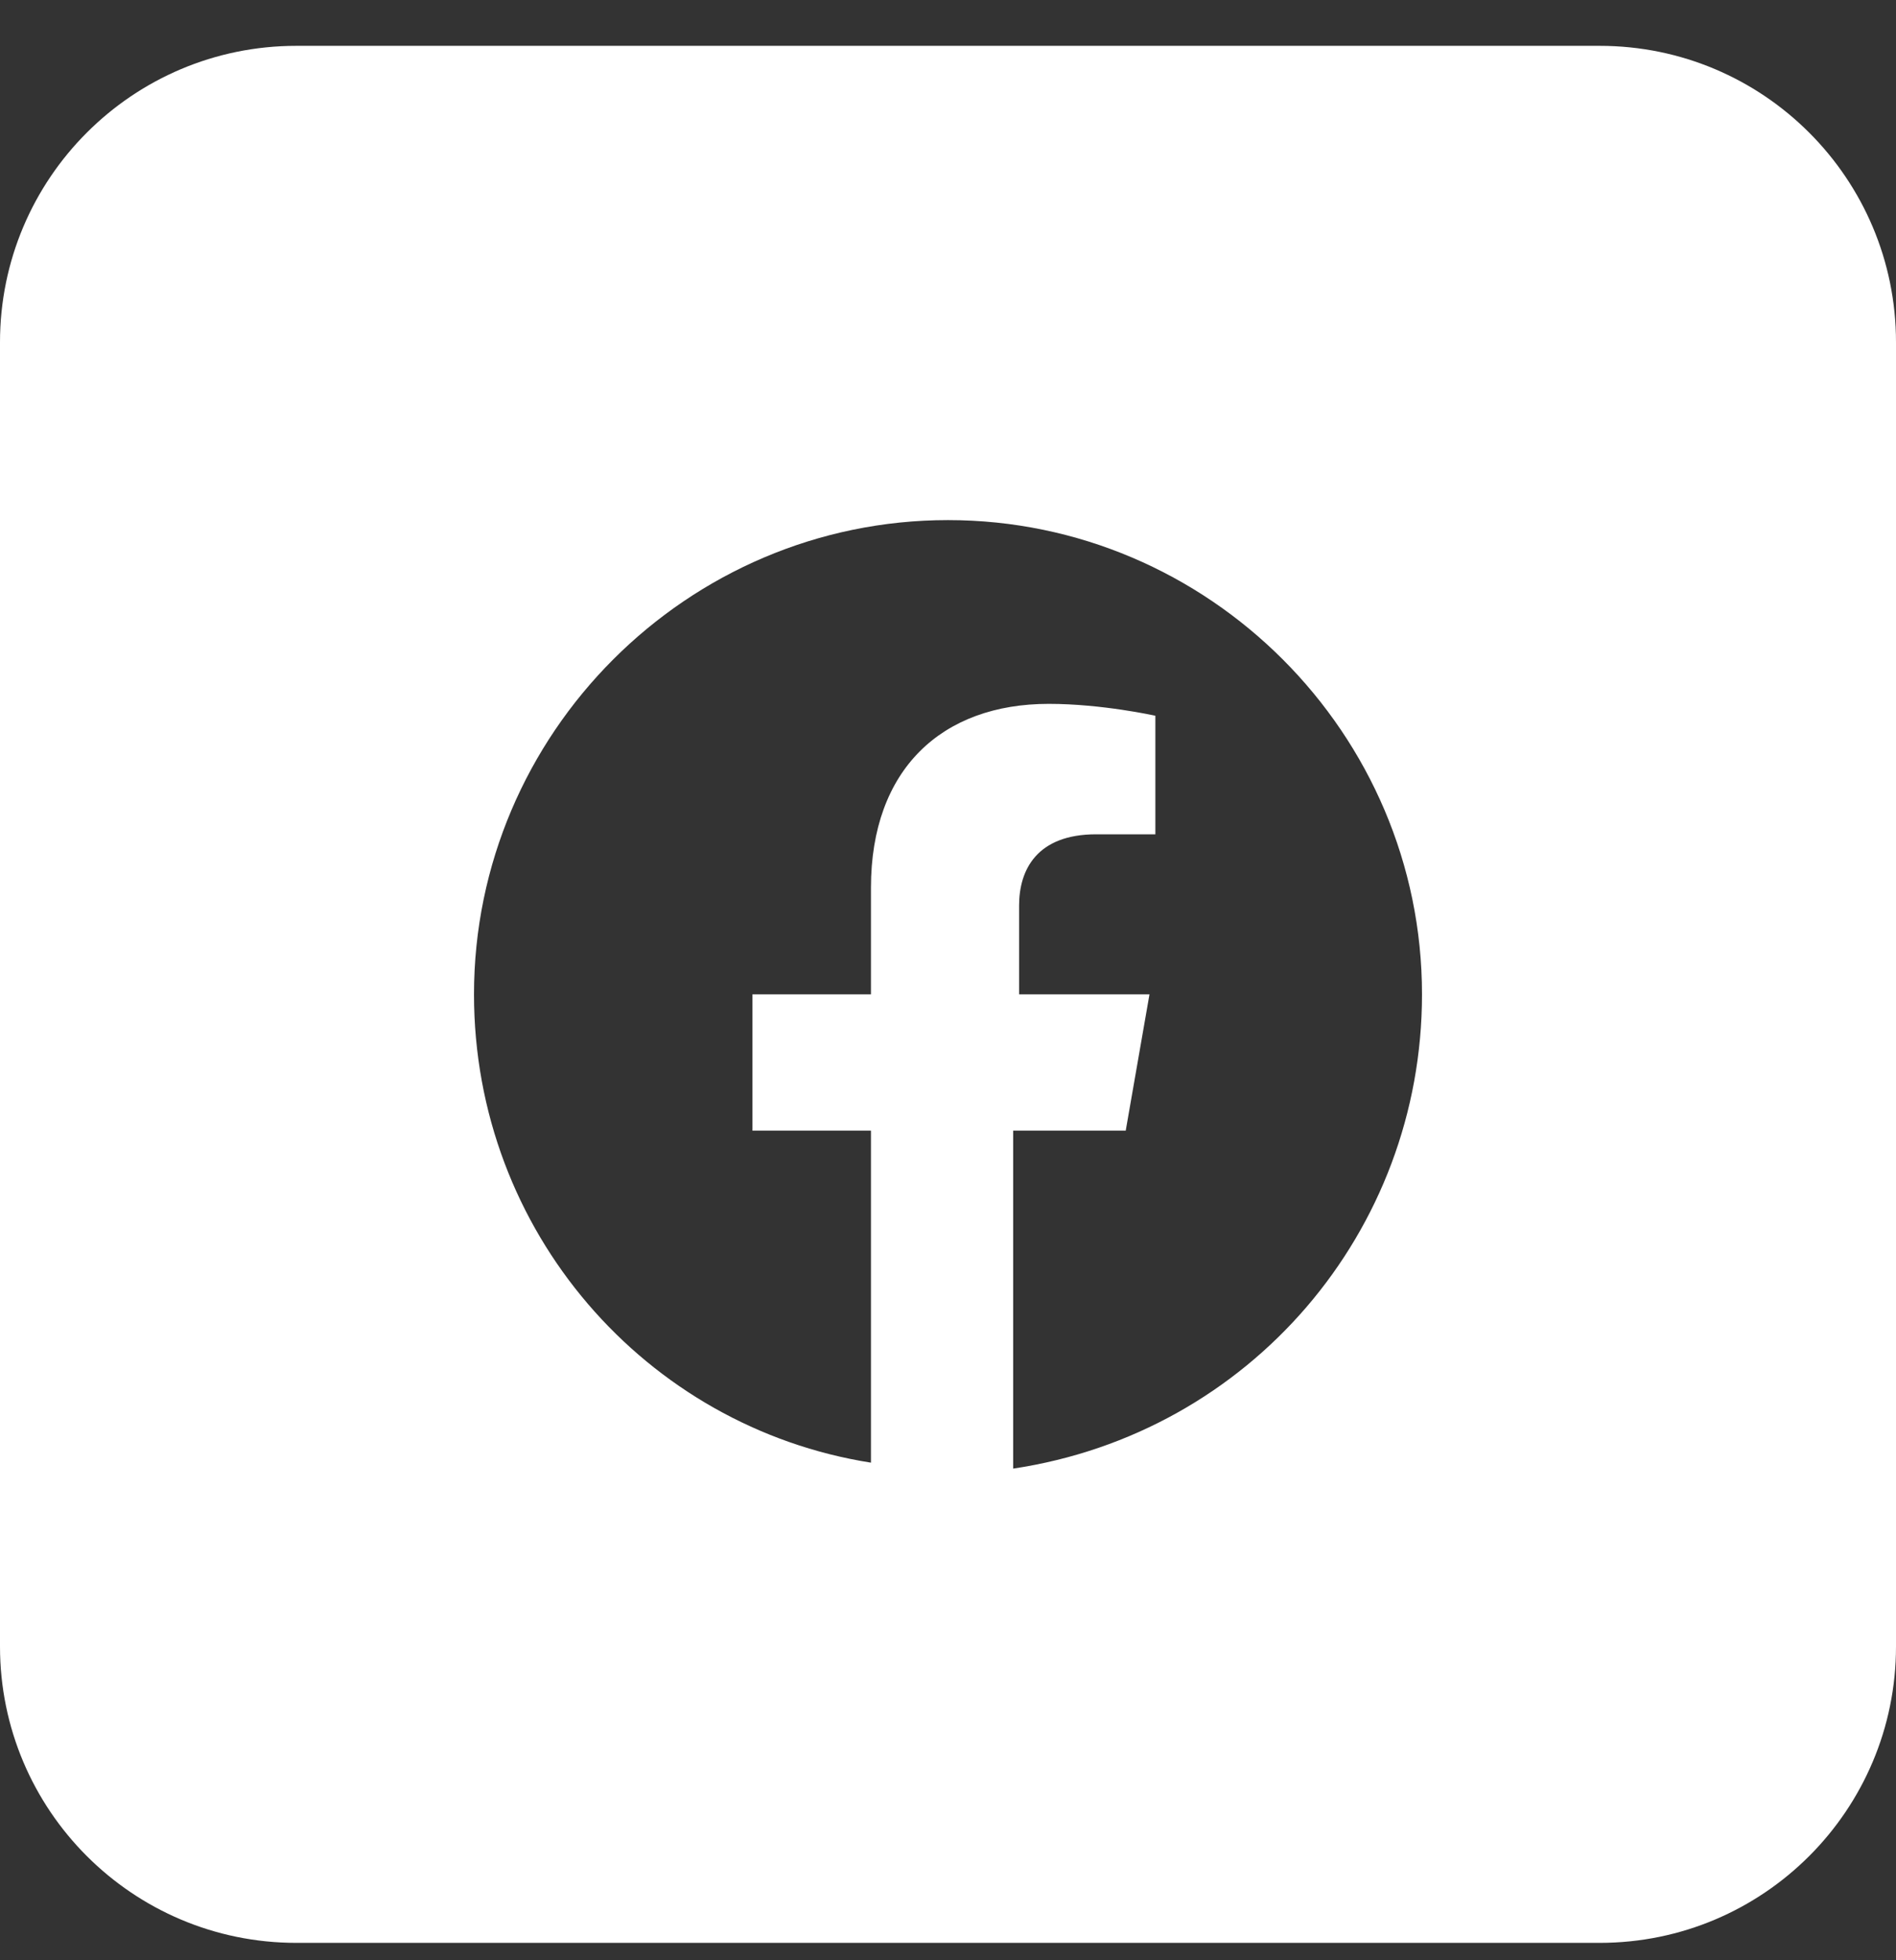 <svg xmlns="http://www.w3.org/2000/svg" width="30" height="31" viewBox="0 0 30 31" fill="none">
  <rect x="0" y="0" width="30" height="31" fill="#333333" stroke="none"/>
  <path fill-rule="evenodd" clip-rule="evenodd" d="M0 5.413C0 2.824 2.099 0.725 4.688 0.725H25.312C27.901 0.725 30 2.824 30 5.413V26.038C30 28.626 27.901 30.725 25.312 30.725H4.688C2.099 30.725 0 28.626 0 26.038V5.413ZM15 8.225C19.125 8.225 22.5 11.6 22.5 15.725C22.5 19.475 19.781 22.663 16.031 23.225V17.881H17.812L18.188 15.725H16.125V14.319C16.125 13.756 16.406 13.194 17.344 13.194H18.281V11.319C18.281 11.319 17.438 11.131 16.594 11.131C14.906 11.131 13.781 12.163 13.781 14.038V15.725H11.906V17.881H13.781V23.131C10.219 22.569 7.5 19.475 7.5 15.725C7.5 11.6 10.875 8.225 15 8.225Z" fill="white"/>
</svg>